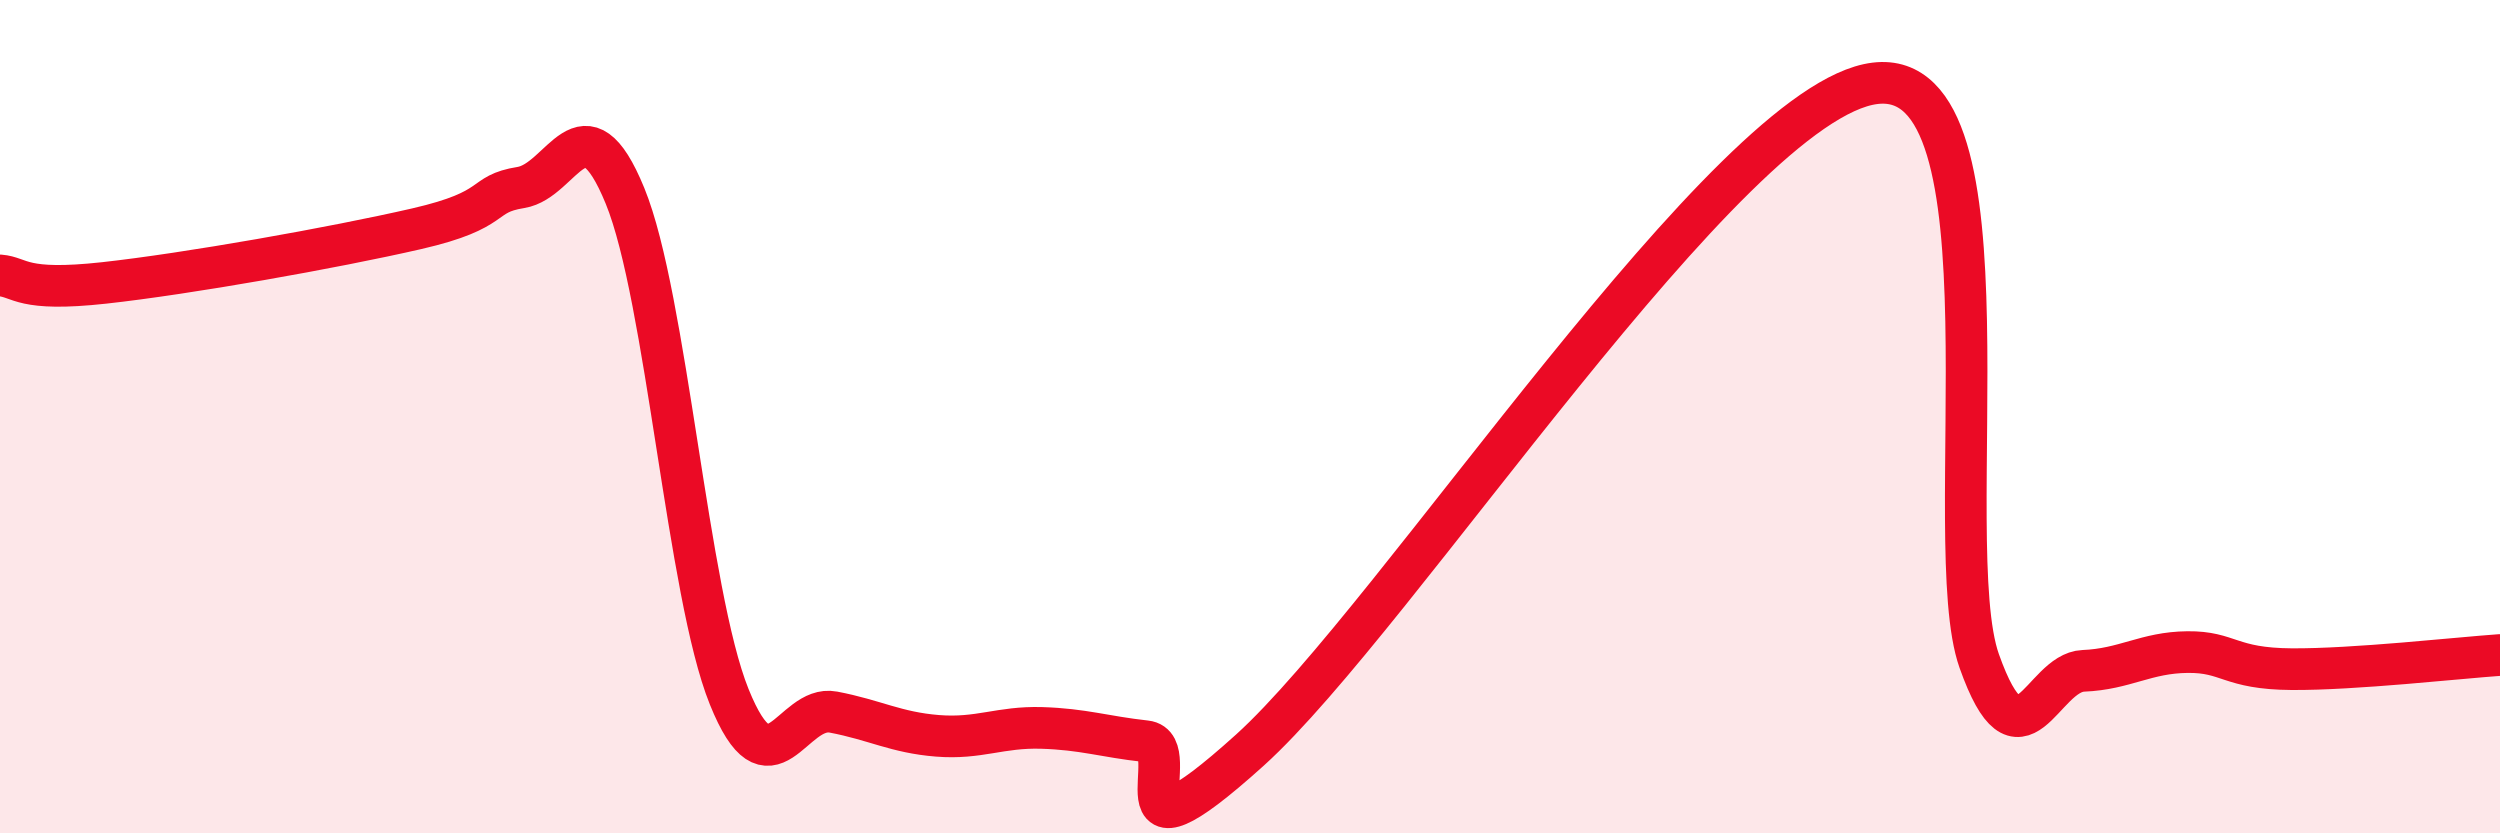 
    <svg width="60" height="20" viewBox="0 0 60 20" xmlns="http://www.w3.org/2000/svg">
      <path
        d="M 0,6.61 C 0.5,6.65 0.5,7.01 2.5,6.79 C 4.5,6.57 8,5.95 10,5.49 C 12,5.03 11.5,4.66 12.5,4.5 C 13.5,4.34 14,2.26 15,4.7 C 16,7.14 16.5,14.24 17.5,16.72 C 18.5,19.2 19,16.9 20,17.09 C 21,17.28 21.5,17.58 22.5,17.66 C 23.5,17.74 24,17.44 25,17.47 C 26,17.5 26.5,17.68 27.5,17.79 C 28.5,17.9 26.5,21.16 30,18 C 33.5,14.84 41.5,2.43 45,2 C 48.5,1.57 46.5,13.04 47.5,15.86 C 48.5,18.68 49,16.14 50,16.1 C 51,16.06 51.5,15.66 52.5,15.65 C 53.5,15.64 53.5,16.05 55,16.06 C 56.5,16.07 59,15.79 60,15.72L60 20L0 20Z"
        fill="#EB0A25"
        opacity="0.1"
        stroke-linecap="round"
        stroke-linejoin="round"
      />
      <path
        d="M 0,6.61 C 0.5,6.65 0.5,7.01 2.5,6.79 C 4.5,6.57 8,5.95 10,5.49 C 12,5.03 11.5,4.66 12.5,4.5 C 13.5,4.34 14,2.26 15,4.7 C 16,7.14 16.5,14.24 17.5,16.72 C 18.5,19.2 19,16.9 20,17.09 C 21,17.28 21.5,17.58 22.5,17.66 C 23.5,17.74 24,17.44 25,17.47 C 26,17.5 26.5,17.68 27.5,17.79 C 28.5,17.9 26.5,21.16 30,18 C 33.5,14.84 41.5,2.43 45,2 C 48.5,1.57 46.5,13.04 47.5,15.86 C 48.5,18.68 49,16.14 50,16.1 C 51,16.06 51.5,15.66 52.5,15.65 C 53.5,15.64 53.5,16.05 55,16.06 C 56.5,16.07 59,15.79 60,15.72"
        stroke="#EB0A25"
        stroke-width="1"
        fill="none"
        stroke-linecap="round"
        stroke-linejoin="round"
      />
    </svg>
  